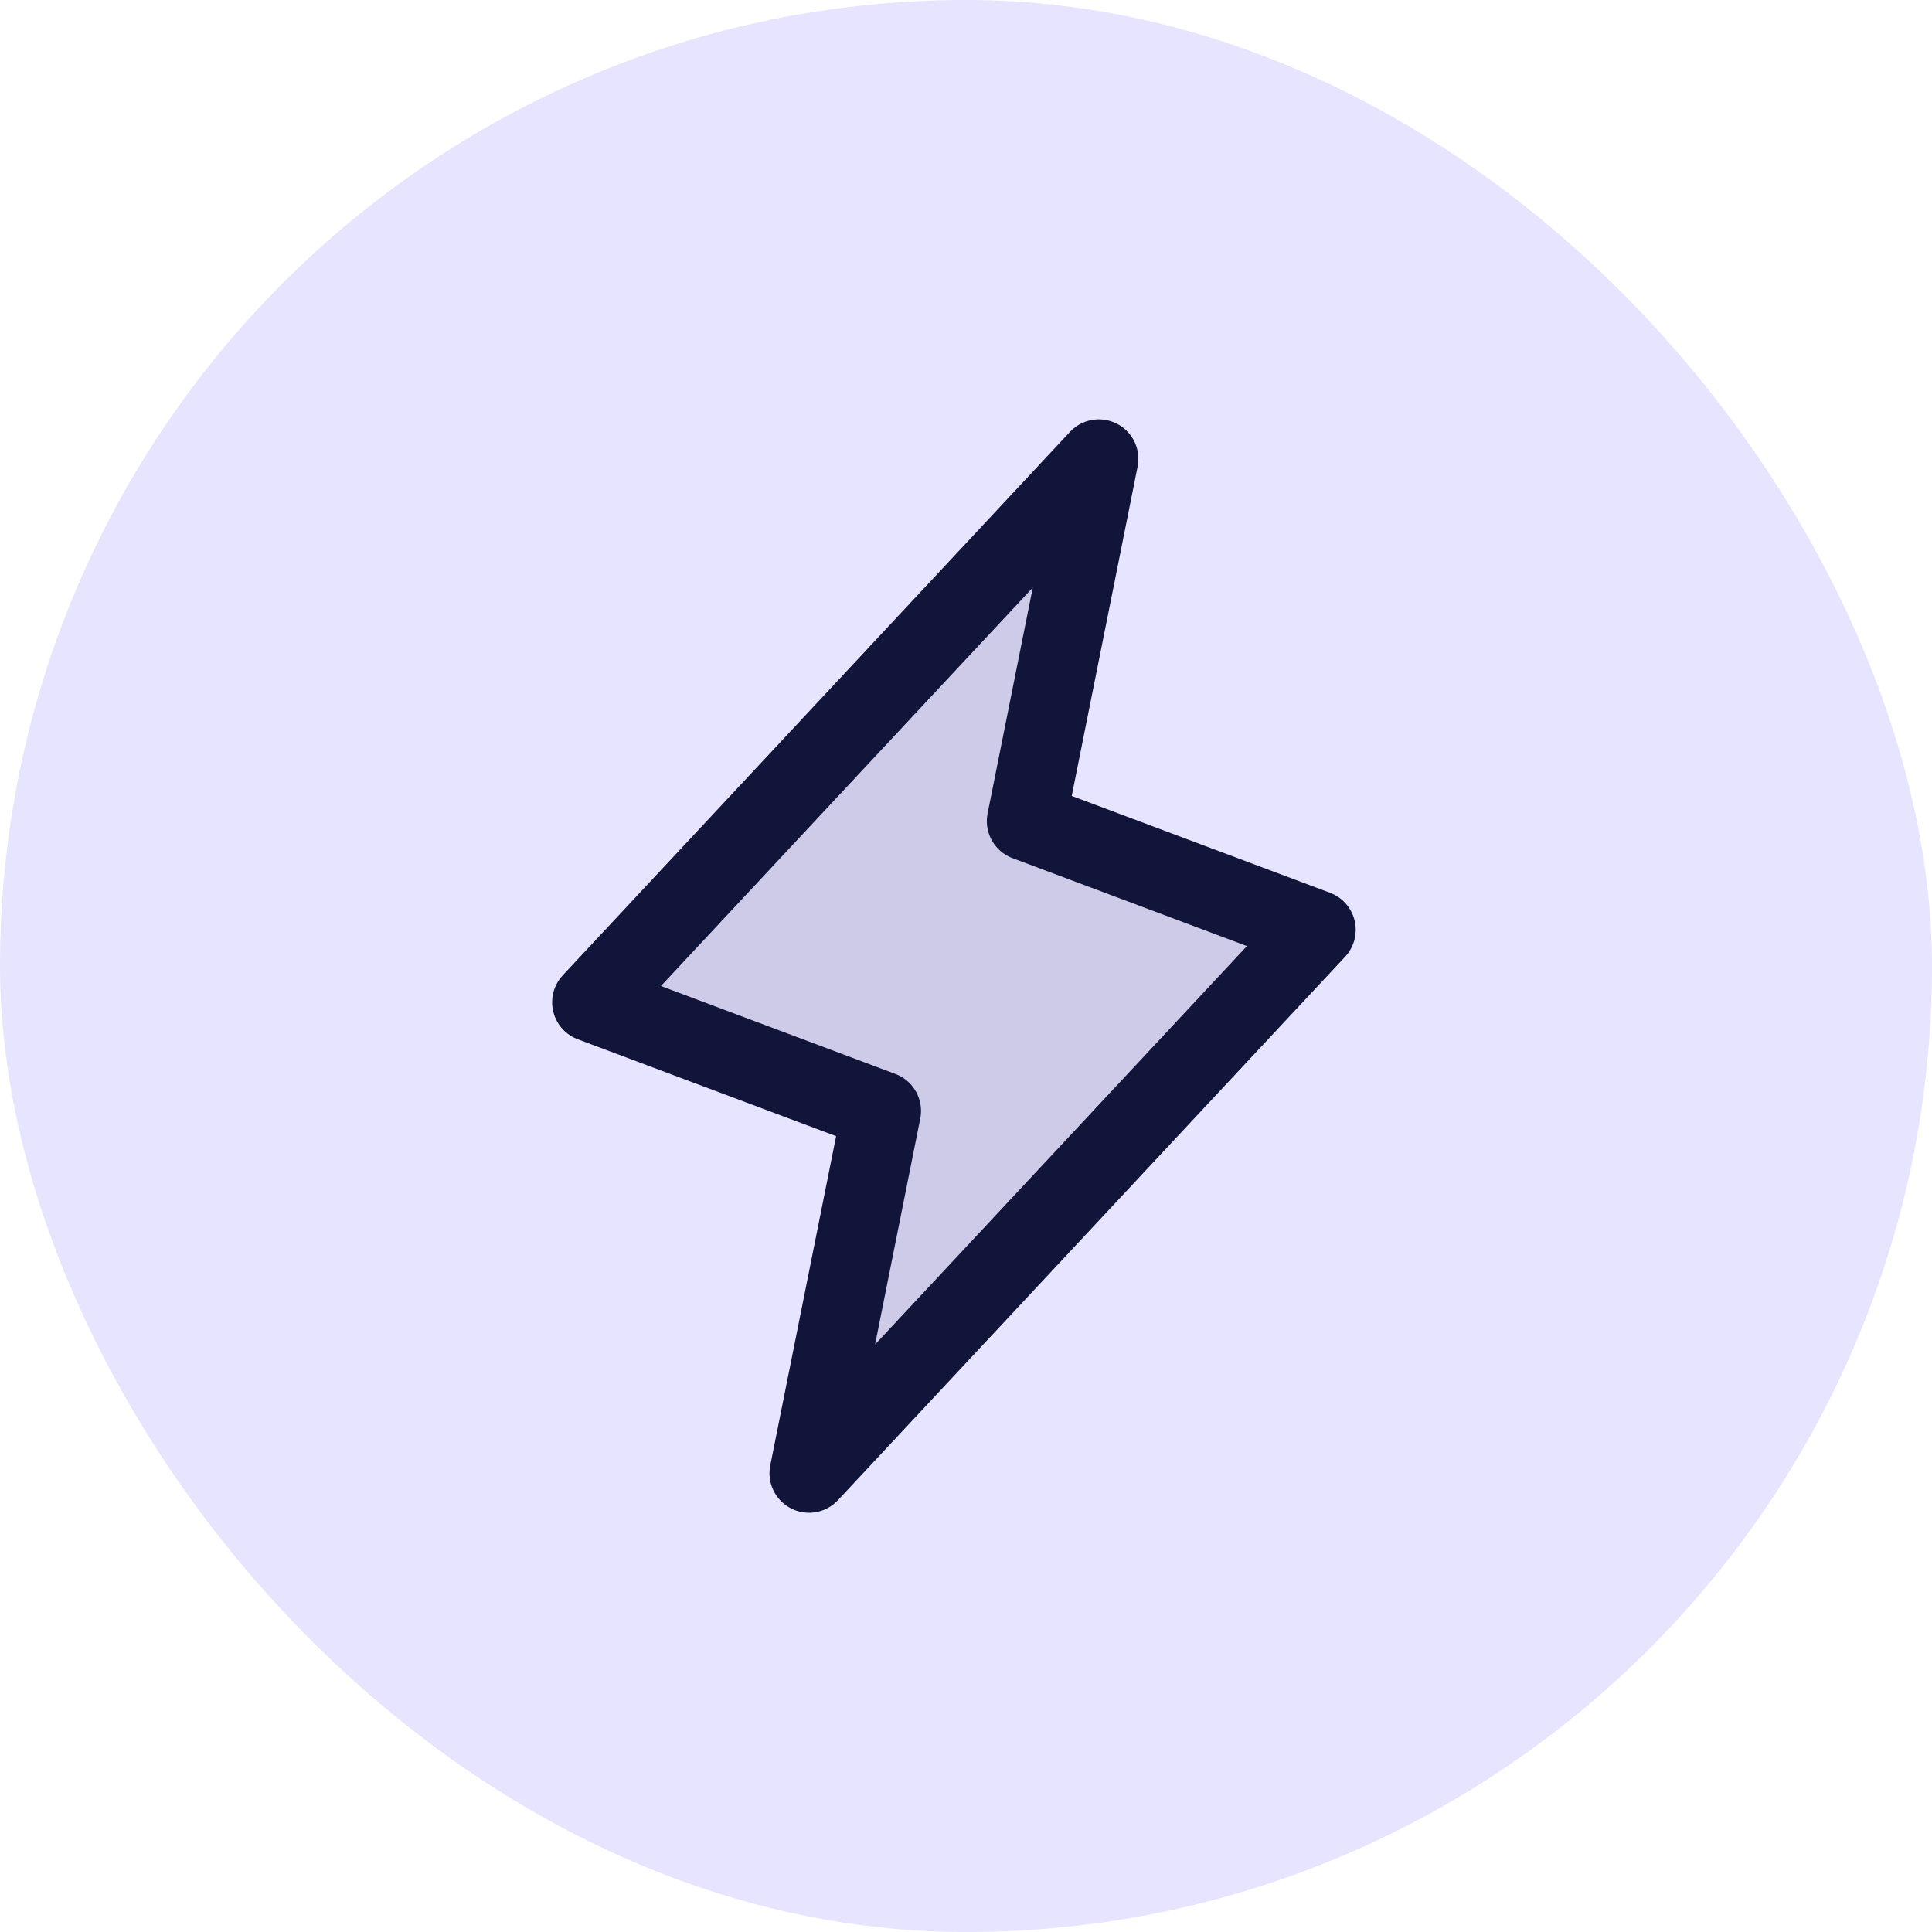 <svg width="40" height="40" viewBox="0 0 40 40" fill="none" xmlns="http://www.w3.org/2000/svg">
<rect width="40" height="40" rx="20" fill="#E3E1FF" fill-opacity="0.9"/>
<g clip-path="url(#clip0_8326_20433)">
<path opacity="0.12" d="M16.75 30.501L18.25 23.001L12.25 20.751L22.75 9.501L21.25 17.001L27.25 19.251L16.75 30.501Z" fill="#111539"/>
<path d="M16.75 30.501L18.25 23.001L12.25 20.751L22.75 9.501L21.25 17.001L27.25 19.251L16.75 30.501Z" stroke="#111539" stroke-width="1.637" stroke-linecap="round" stroke-linejoin="round"/>
</g>
<defs>
<clipPath id="clip0_8326_20433">
<rect width="24" height="24" fill="white" transform="translate(7.75 8.001)"/>
</clipPath>
</defs>
</svg>
